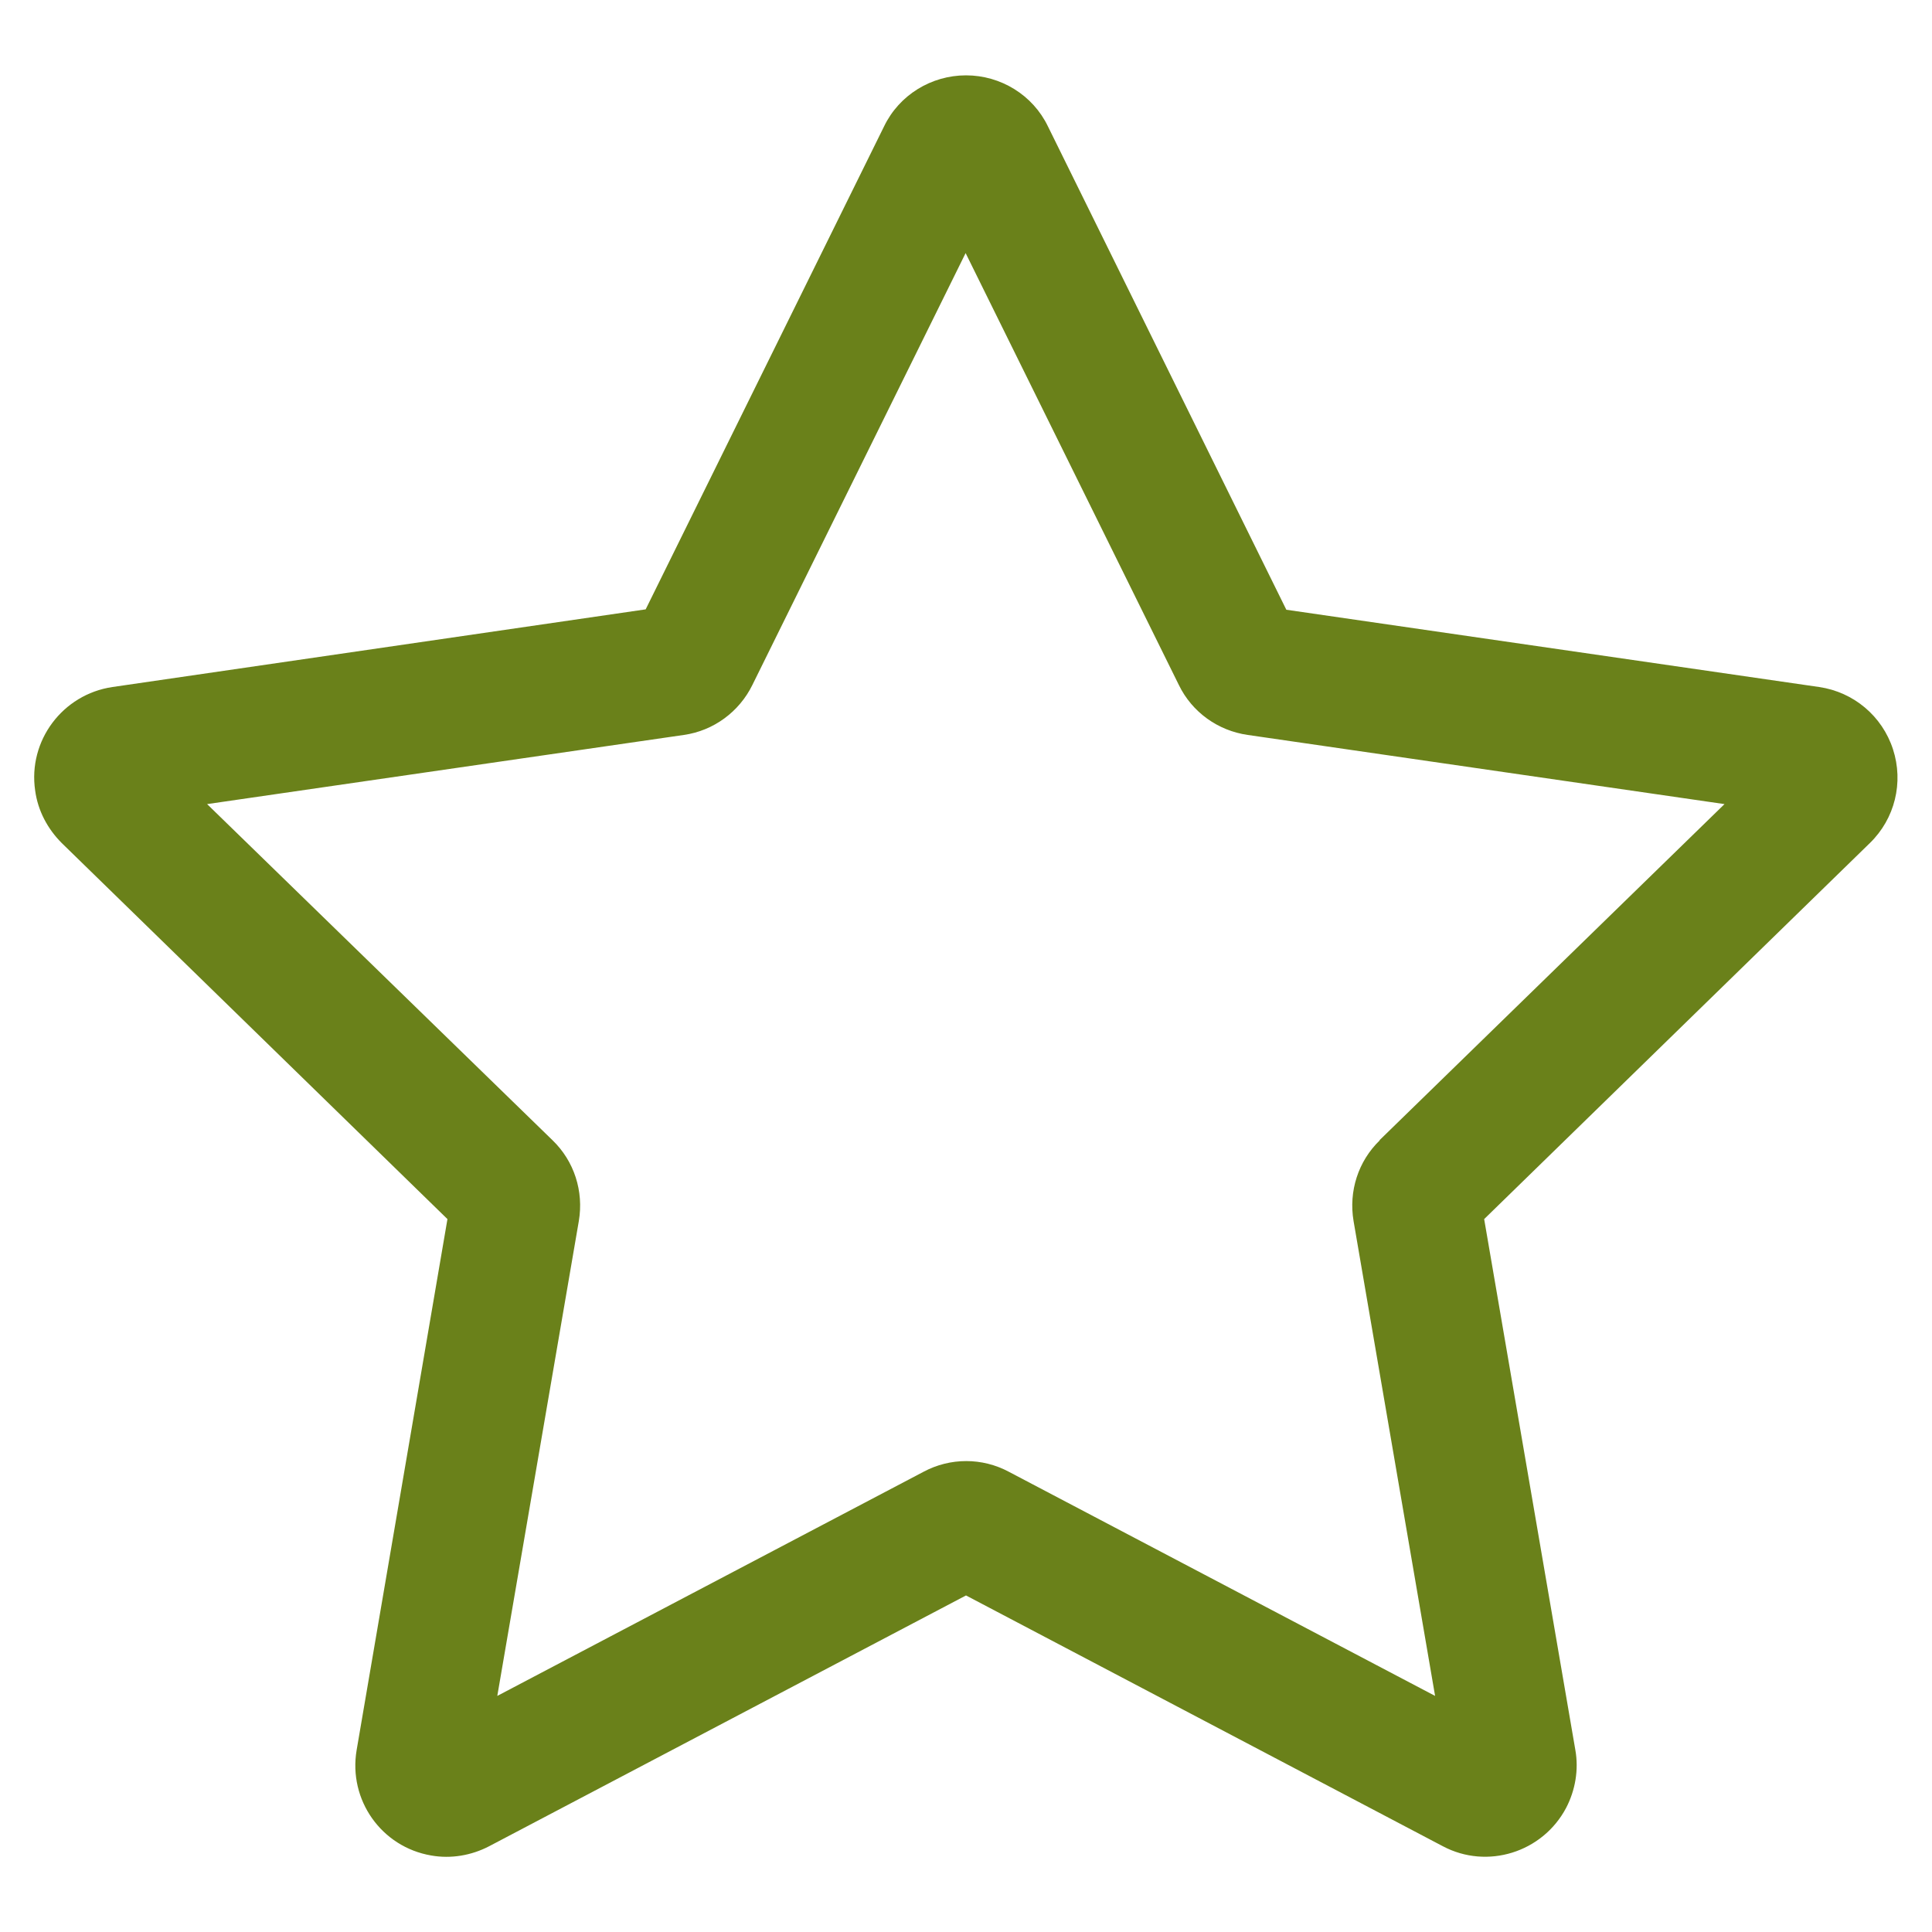 <?xml version="1.0" encoding="UTF-8"?><svg id="Layer_1" xmlns="http://www.w3.org/2000/svg" viewBox="0 0 50 50"><defs><style>.cls-1{fill:#6a811a;}</style></defs><g id="favorites_8451422"><path id="Path_4483" class="cls-1" d="M48.99,19.39c-.28-.86-1.02-1.48-1.91-1.61l-13.79-2L27.12,3.27c-.39-.81-1.22-1.32-2.12-1.32h0c-.9,0-1.73,.51-2.12,1.32l-6.17,12.5-13.8,2.01c-1.29,.19-2.19,1.39-2,2.68,.07,.52,.32,.99,.69,1.36l9.98,9.73-2.35,13.74c-.22,1.29,.64,2.51,1.93,2.73,.51,.09,1.04,0,1.5-.24l12.34-6.49,12.34,6.49c1.15,.61,2.58,.16,3.19-.99,.24-.46,.33-.99,.24-1.5l-2.36-13.74,9.98-9.73c.65-.63,.88-1.57,.6-2.43h0ZM24.12,4.75h0s0,0,0,0Zm11.59,24.76h0c-.56,.54-.81,1.32-.68,2.09l2.11,12.29-11.03-5.8c-.69-.37-1.52-.37-2.21,0l-11.03,5.8,2.11-12.29h0c.13-.77-.12-1.55-.68-2.09L5.36,20.81l12.34-1.79h0c.77-.11,1.43-.6,1.77-1.29l5.52-11.18,5.52,11.18c.34,.7,1.01,1.18,1.78,1.29h0l12.34,1.79-8.93,8.7Z"/></g></svg>
